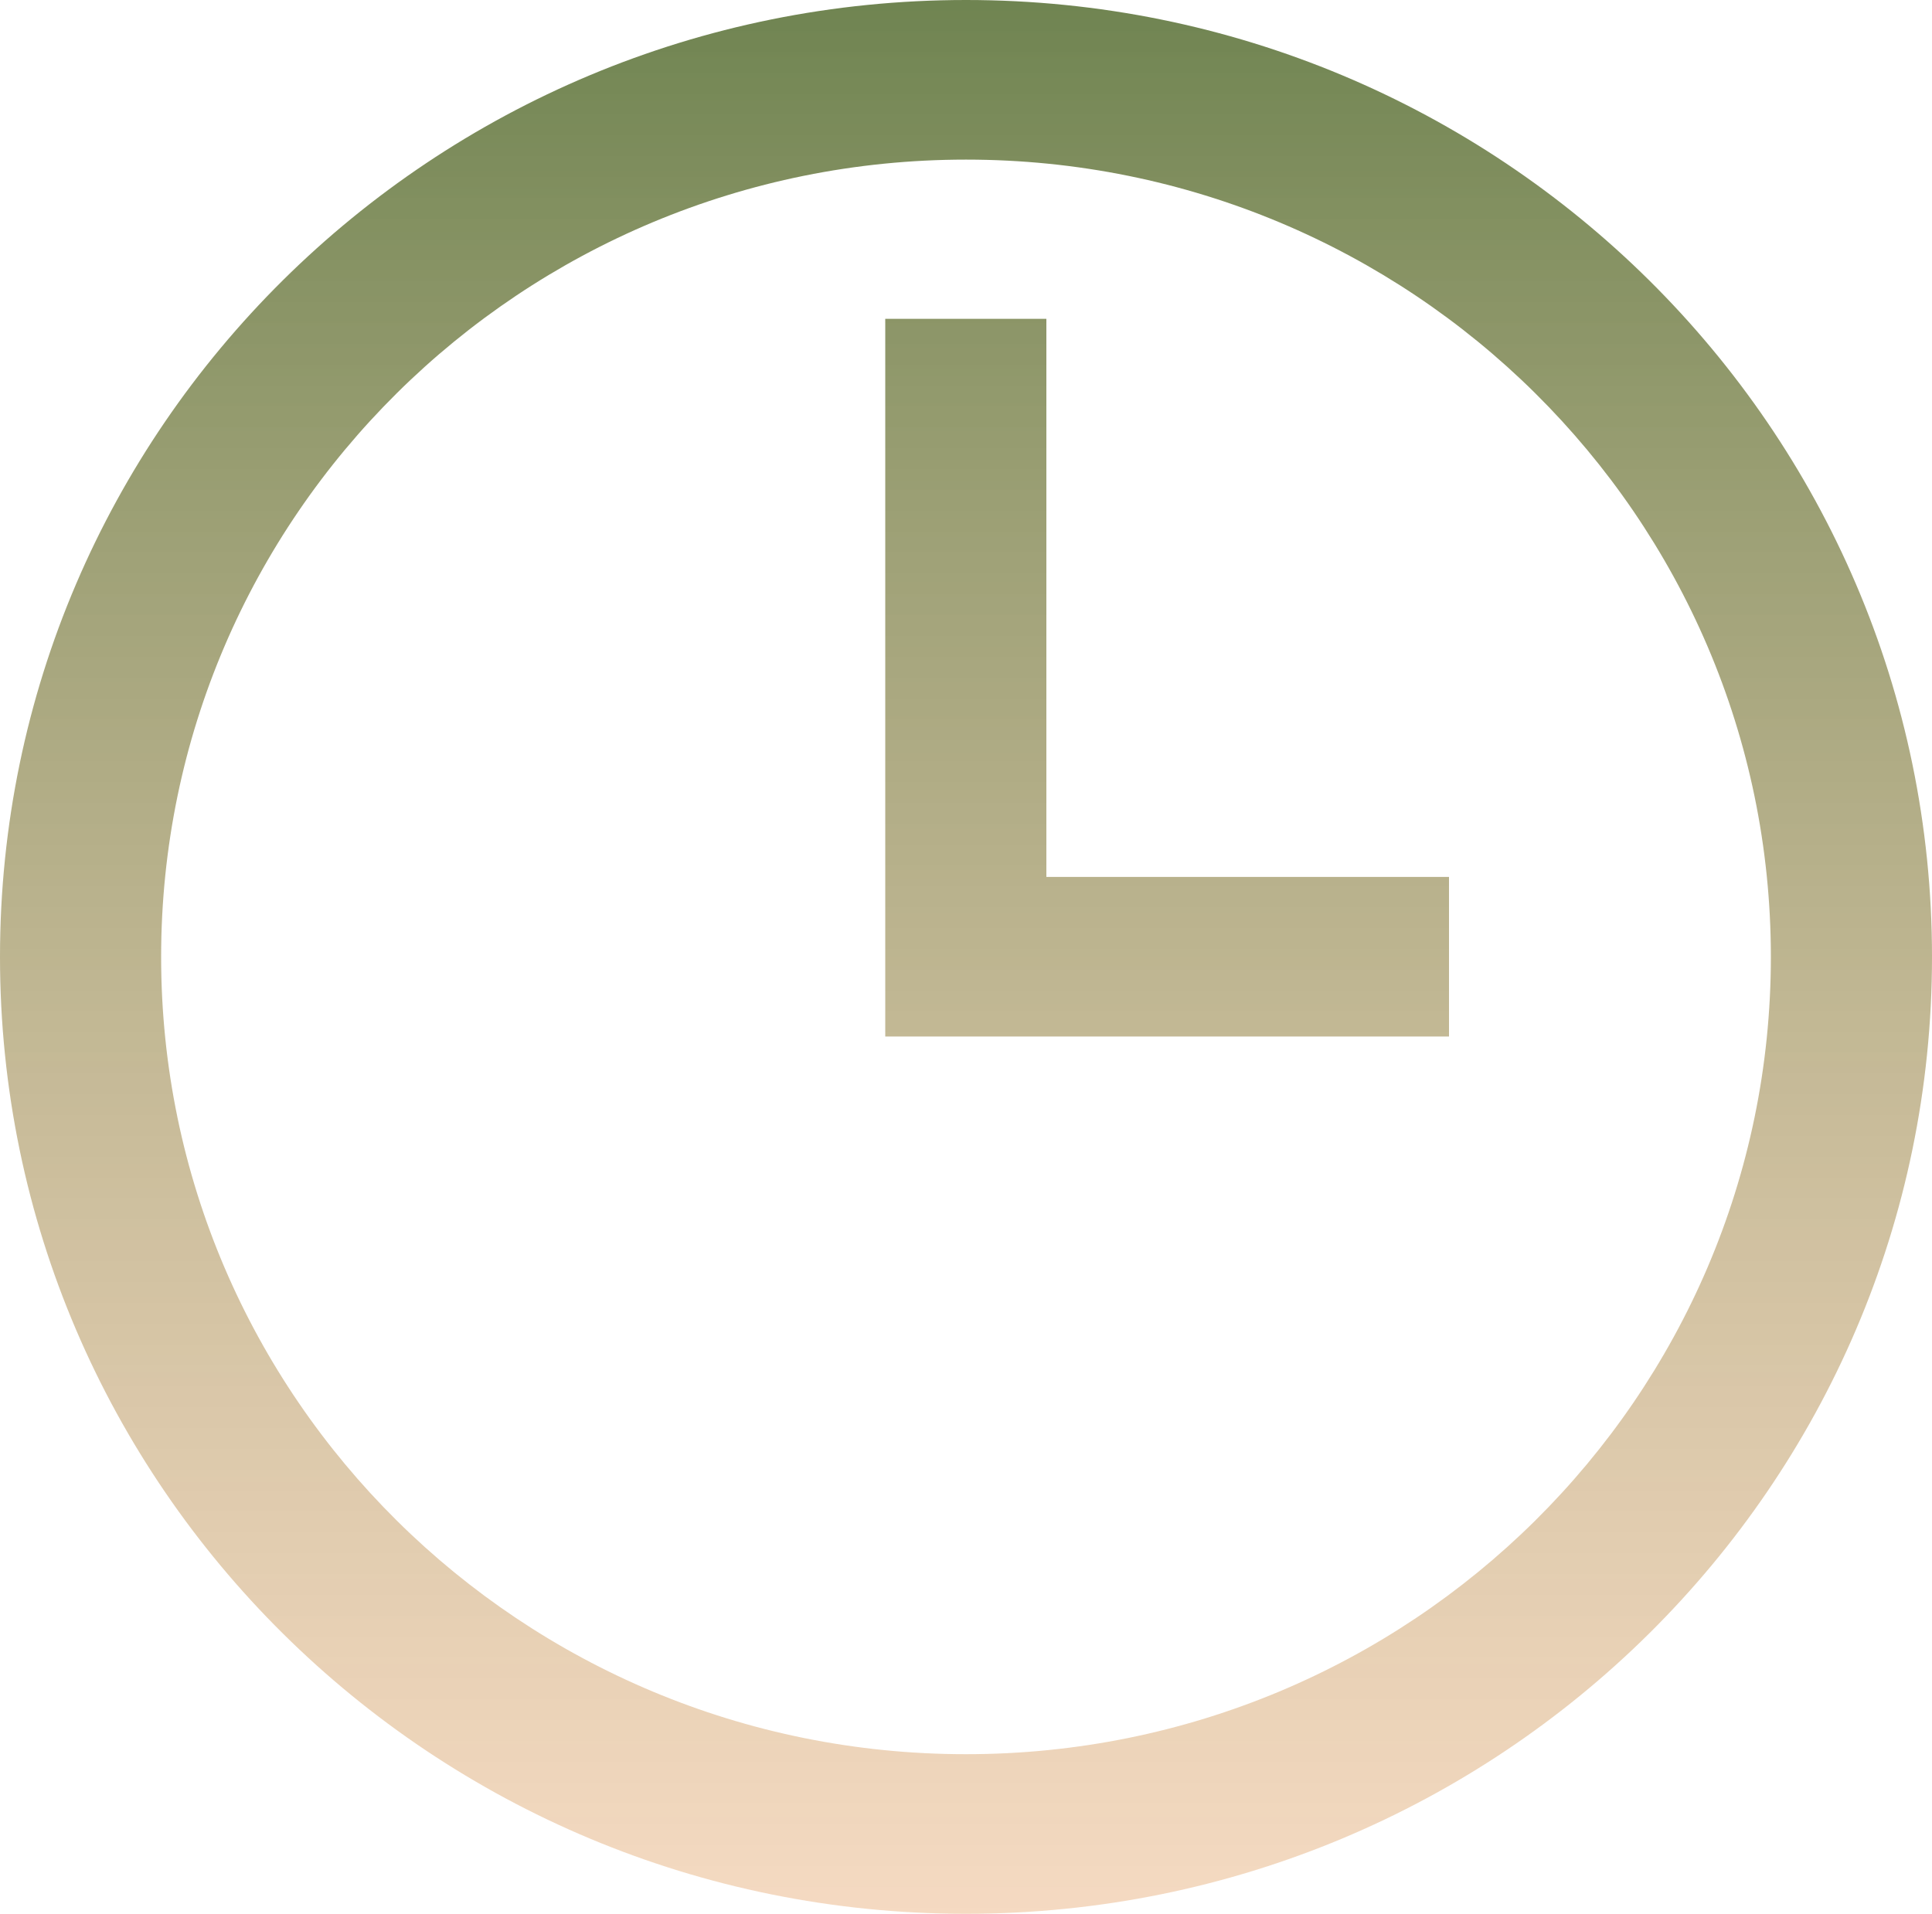 <svg width="215" height="213" viewBox="0 0 215 213" fill="none" xmlns="http://www.w3.org/2000/svg">
<path d="M107.5 0C48.123 0 0 47.675 0 106.5C0 165.325 48.123 213 107.5 213C166.877 213 215 165.325 215 106.5C215 47.675 166.877 0 107.5 0ZM107.5 195.236C58.033 195.236 17.931 155.507 17.931 106.5C17.931 57.493 58.033 17.764 107.5 17.764C156.967 17.764 197.069 57.493 197.069 106.5C197.069 155.507 156.967 195.236 107.5 195.236ZM116.444 35.486H98.514V115.361H161.25V97.597H116.444V35.486Z" fill="url(#paint0_linear_363_287)"/>
<defs>
<linearGradient id="paint0_linear_363_287" x1="107.5" y1="0" x2="107.5" y2="213" gradientUnits="userSpaceOnUse">
<stop stop-color="#6F8451"/>
<stop offset="1" stop-color="#EFC59F" stop-opacity="0.64"/>
</linearGradient>
</defs>
</svg>
